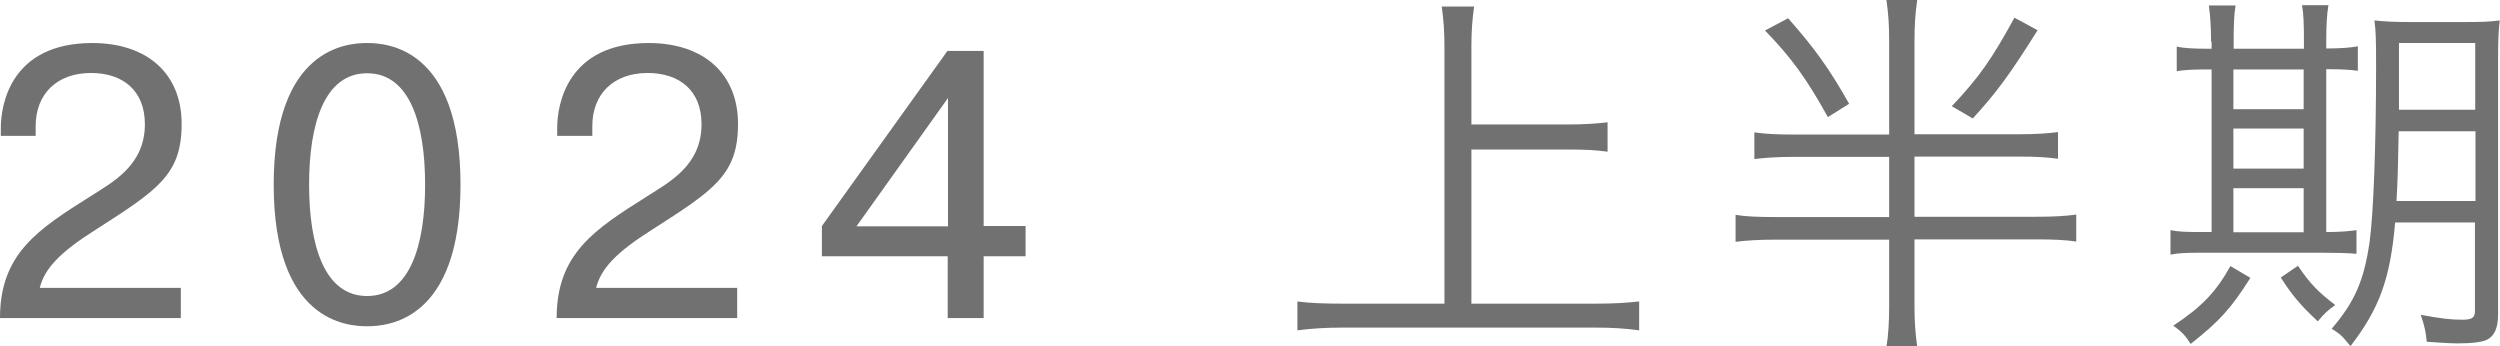 <?xml version="1.0" encoding="UTF-8"?>
<svg id="_レイヤー_2" data-name="レイヤー 2" xmlns="http://www.w3.org/2000/svg" viewBox="0 0 91.8 12.72">
  <defs>
    <style>
      .cls-1 {
        fill: #727171;
      }
    </style>
  </defs>
  <g id="txt">
    <g>
      <path class="cls-1" d="M6.64,11.68H0c0-2.37,1.4-3.26,3.32-4.47.81-.52,2-1.13,2-2.65,0-1.23-.8-1.88-1.98-1.88-1.25,0-2.03.77-2.03,1.95v.36H.03v-.29C.03,3.82.41,1.58,3.39,1.58c2,0,3.28,1.11,3.28,2.97s-.87,2.42-3.15,3.88c-1.33.84-1.88,1.43-2.06,2.14h5.18v1.11Z"/>
      <path class="cls-1" d="M10.05,6.78c0-5.03,2.7-5.2,3.43-5.2s3.43.17,3.43,5.2-2.7,5.2-3.43,5.2-3.43-.17-3.43-5.2ZM15.61,6.78c0-2.23-.56-4.09-2.13-4.09s-2.13,1.86-2.13,4.09.56,4.09,2.13,4.09,2.13-1.86,2.13-4.09Z"/>
      <path class="cls-1" d="M27.08,11.68h-6.64c0-2.37,1.4-3.26,3.32-4.47.81-.52,2-1.13,2-2.65,0-1.23-.8-1.88-1.98-1.88-1.25,0-2.03.77-2.03,1.95v.36h-1.29v-.29c0-.88.38-3.12,3.36-3.12,2,0,3.28,1.11,3.28,2.97s-.87,2.42-3.15,3.88c-1.33.84-1.88,1.43-2.06,2.14h5.18v1.11Z"/>
      <path class="cls-1" d="M30.18,9.41v-1.11l4.61-6.43h1.33v6.43h1.54v1.11h-1.54v2.27h-1.32v-2.27h-4.62ZM34.81,8.31V3.6l-3.36,4.71h3.36Z"/>
      <path class="cls-1" d="M54.04,11.15h4.58c.66,0,1.09-.03,1.57-.08v1.06c-.53-.07-.97-.1-1.57-.1h-9.33c-.6,0-1.12.03-1.65.1v-1.06c.46.06.95.08,1.65.08h3.75V1.7c0-.53-.03-.97-.1-1.46h1.19c-.07.48-.1.92-.1,1.46v2.87h3.54c.6,0,1.05-.03,1.46-.08v1.08c-.43-.06-.85-.08-1.46-.08h-3.54v5.67Z"/>
      <path class="cls-1" d="M74.11,4.93c.64,0,1.09-.03,1.46-.08v.98c-.42-.06-.84-.08-1.46-.08h-3.81v2.21h4.47c.66,0,1.11-.03,1.47-.08v.99c-.39-.06-.84-.08-1.47-.08h-4.47v2.44c0,.59.03.99.1,1.5h-1.13c.07-.39.1-.92.1-1.51v-2.42h-4.17c-.63,0-1.08.03-1.47.08v-.99c.36.06.81.08,1.47.08h4.17v-2.21h-3.49c-.6,0-1.05.03-1.46.08v-.98c.39.06.83.08,1.46.08h3.49V1.5c0-.59-.03-1.01-.1-1.5h1.13c-.07.5-.1.9-.1,1.5v3.43h3.81ZM65.66.67c.98,1.11,1.51,1.85,2.24,3.14l-.78.49c-.81-1.46-1.36-2.2-2.31-3.18l.85-.45ZM74.82,1.11c-1.01,1.61-1.5,2.28-2.38,3.24l-.77-.45c1.02-1.08,1.48-1.75,2.3-3.25l.85.46Z"/>
      <path class="cls-1" d="M81.19,1.53c0-.56-.03-.94-.08-1.33h.98c-.06.36-.07.78-.07,1.34v.25h2.58v-.27c0-.63-.01-1-.07-1.33h.97c-.06.35-.08.76-.08,1.34v.25c.5,0,.91-.03,1.16-.08v.9c-.29-.04-.57-.06-1.16-.06v5.98c.5,0,.85-.03,1.11-.07v.87c-.32-.03-.73-.04-1.27-.04h-4.43c-.56,0-.83.01-1.13.07v-.9c.28.06.59.07,1.12.07h.39V2.55h-.08c-.57,0-.94.01-1.2.07v-.91c.25.06.62.08,1.2.08h.08v-.27ZM82.63,10.21c-.69,1.09-1.11,1.57-2.19,2.42-.18-.29-.32-.45-.64-.67,1.05-.69,1.58-1.25,2.1-2.19l.73.43ZM84.59,4.01v-1.46h-2.58v1.46h2.58ZM84.59,6.19v-1.47h-2.58v1.47h2.58ZM84.59,8.53v-1.62h-2.58v1.62h2.58ZM84.38,9.76c.45.66.73.95,1.37,1.44-.28.2-.41.32-.64.6-.6-.56-.92-.92-1.36-1.61l.63-.43ZM87.95,8.17c-.18,2.06-.57,3.15-1.64,4.54-.34-.41-.35-.42-.69-.64.84-.98,1.18-1.75,1.39-3.17.14-1.02.24-3.5.24-6.5,0-.94-.01-1.26-.06-1.65.39.04.7.06,1.34.06h1.93c.64,0,.95-.01,1.33-.06-.04.32-.06.74-.06,1.36v9.44c0,.48-.13.77-.38.91-.17.1-.56.15-1.13.15-.2,0-.35-.01-1.11-.06-.04-.41-.08-.57-.22-.99.77.14,1.09.18,1.54.18.34,0,.45-.08.45-.31v-3.26h-2.94ZM88.08,4.82c-.03,1.37-.03,1.67-.08,2.56h2.9v-2.56h-2.82ZM90.89,1.58h-2.8v2.45h2.8V1.58Z"/>
    </g>
  </g>
</svg>